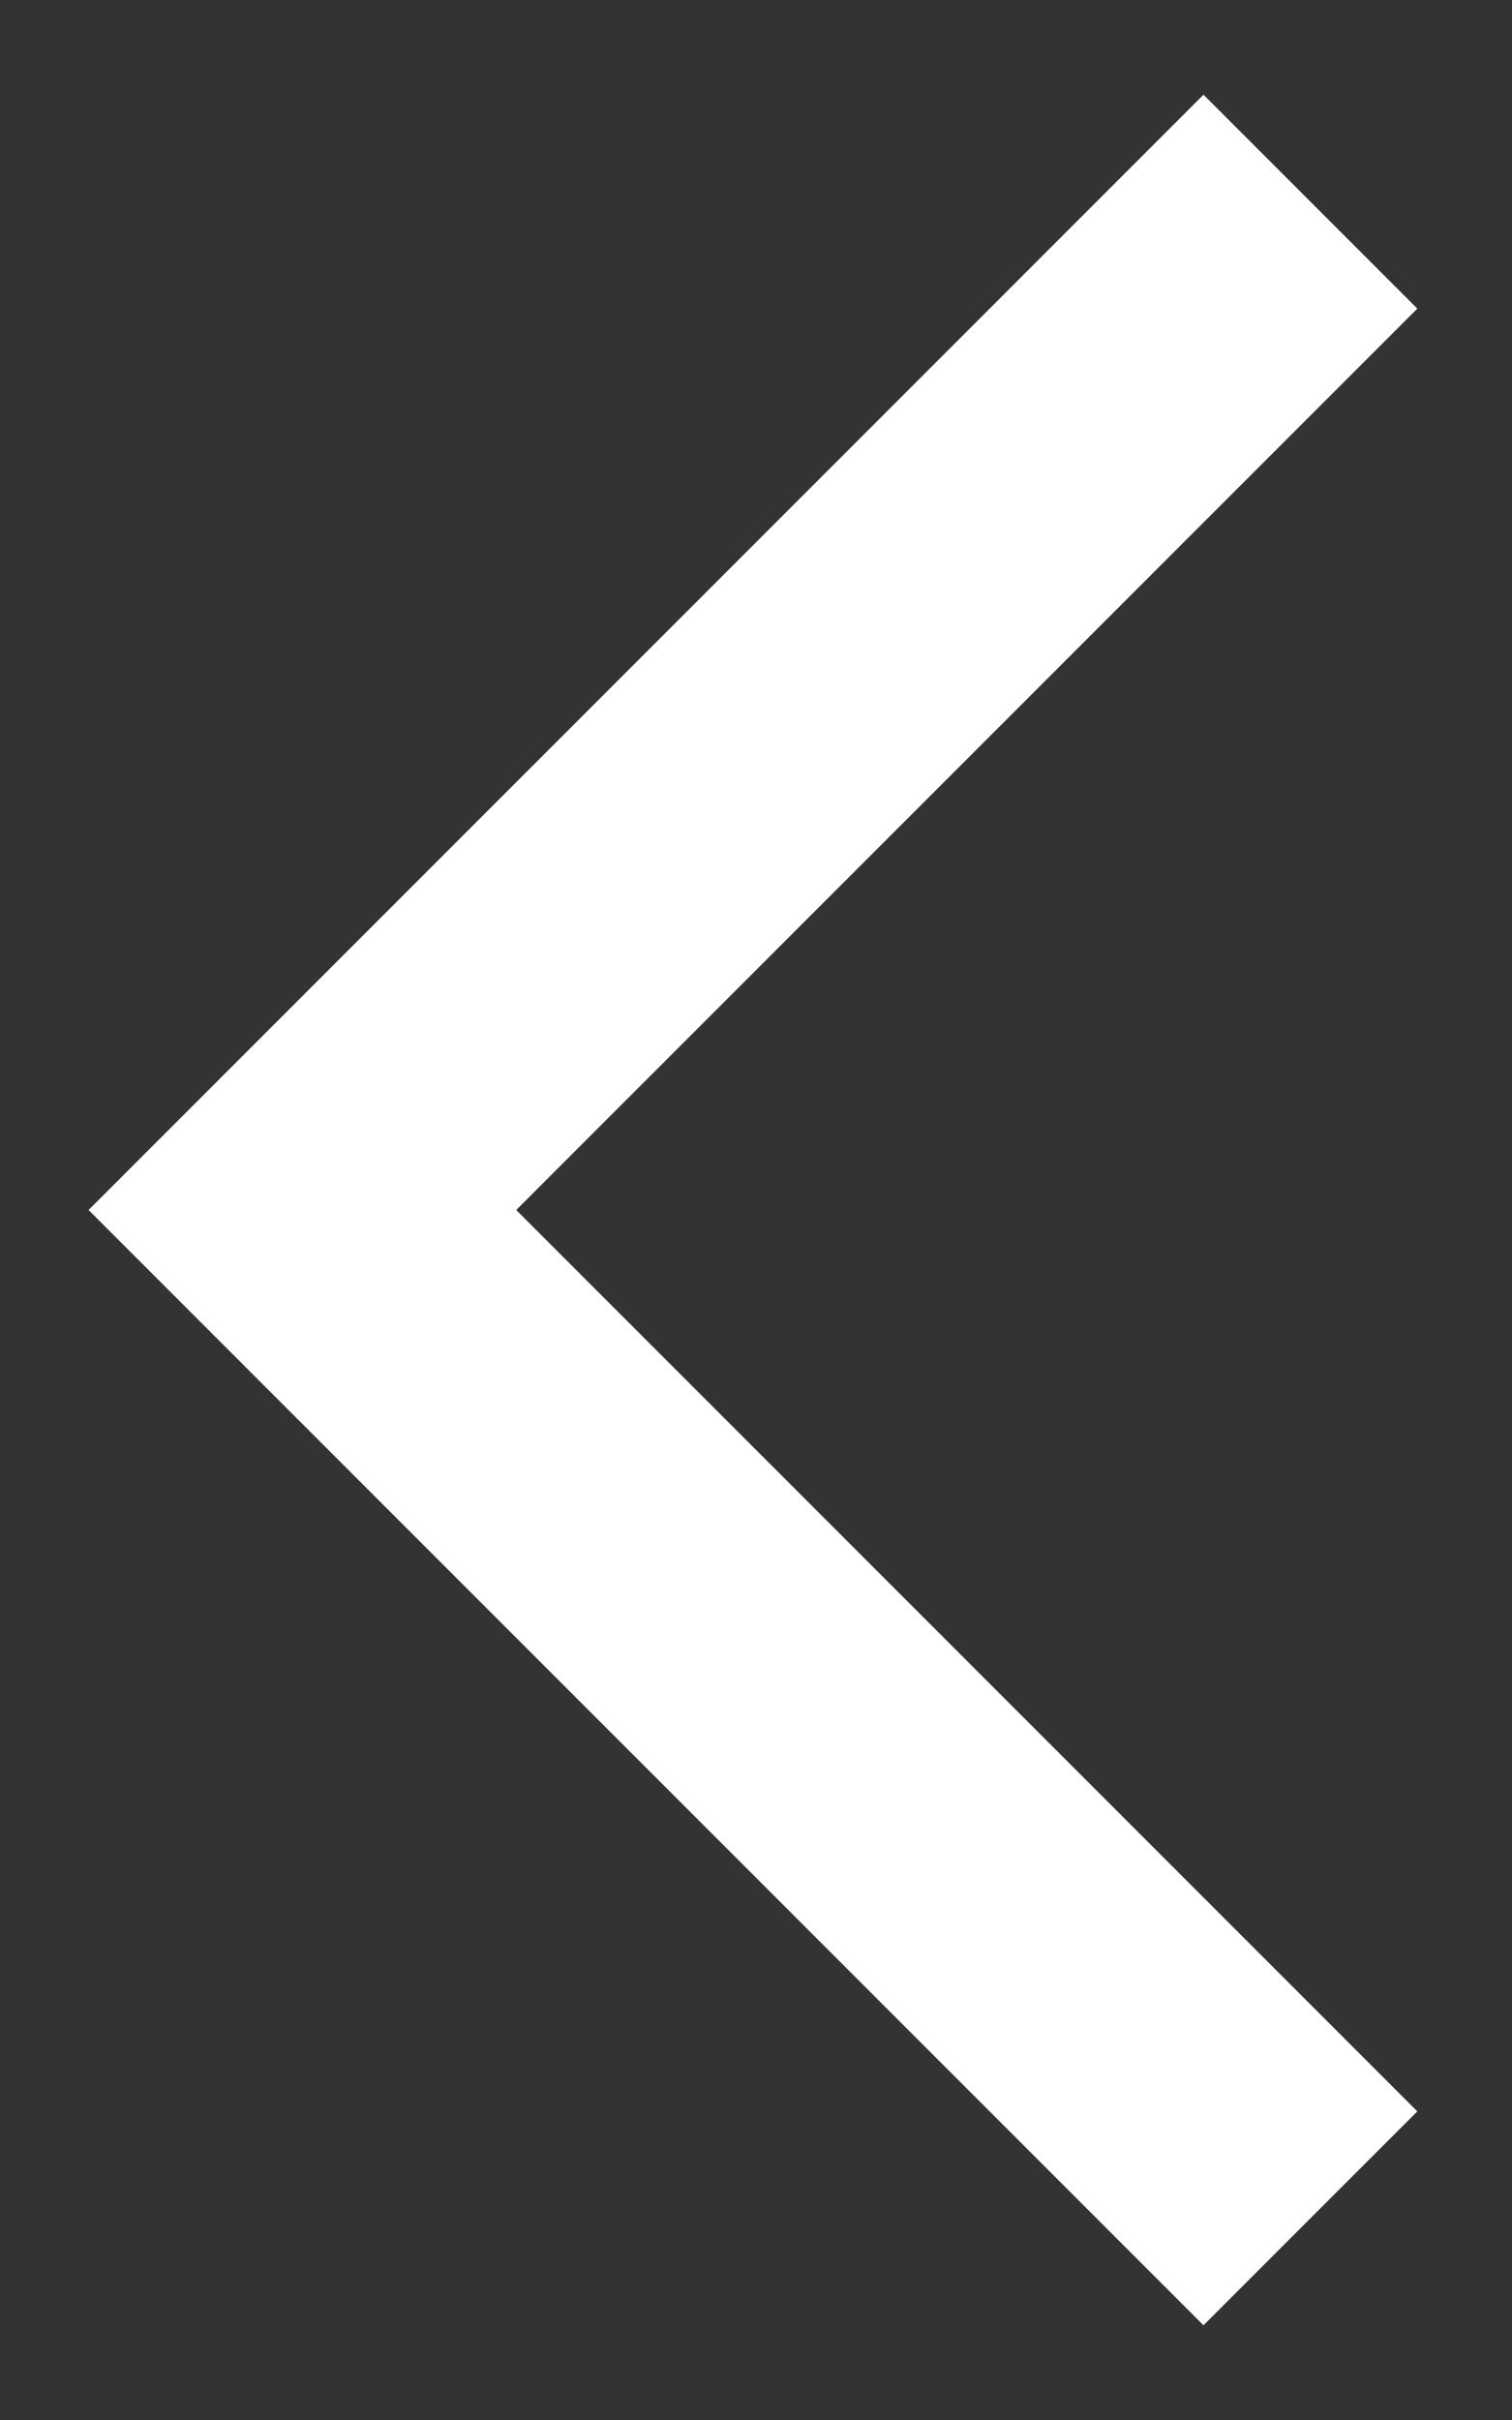 <?xml version="1.0" encoding="UTF-8"?>
<svg xmlns="http://www.w3.org/2000/svg" width="15" height="24" viewBox="0 0 15 24" fill="none">
  <rect x="0" y="0" width="15" height="24" fill="#333333" stroke="none"/>
  <path d="M13 22L3 12L13 2" stroke="white" stroke-width="3"></path>
</svg>
